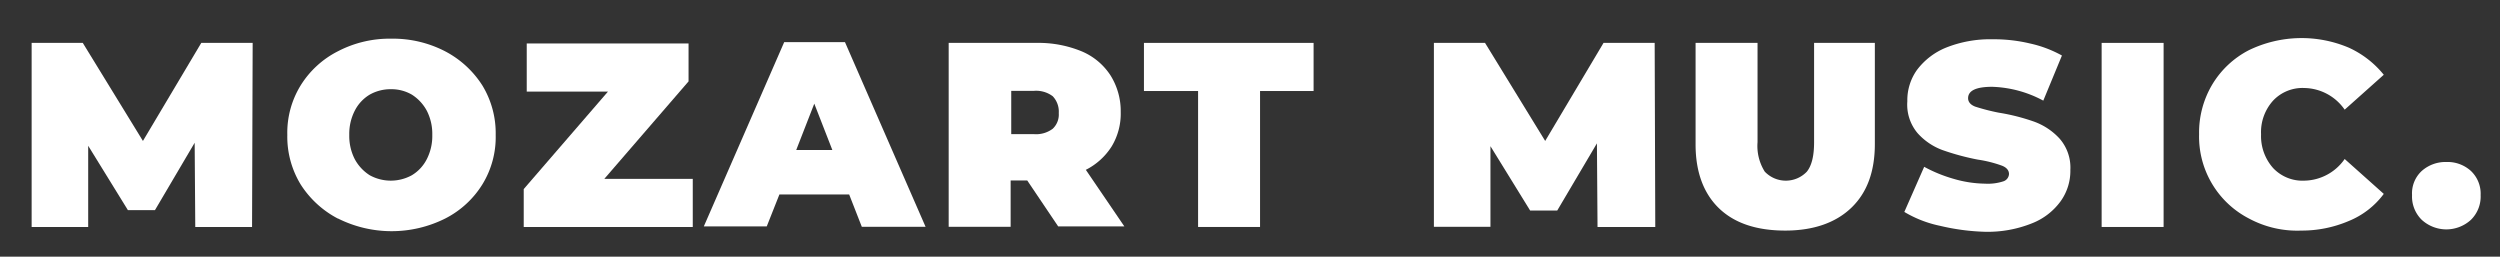 <?xml version="1.0" encoding="UTF-8"?> <svg xmlns="http://www.w3.org/2000/svg" id="Слой_1" data-name="Слой 1" viewBox="0 0 415.58 42.67"><rect x="0" y="0" width="415.58" height="42.67" fill="#333333" stroke="none"/> <defs> <style>.cls-1{fill:#fff;}</style> </defs> <title>MML</title> <path class="cls-1" d="M32.46,37.73l-.1-14-6.6,11.2h-4.5l-6.6-10.7v13.5H5.26V7.13h8.5l10,16.3,9.7-16.3H42l-.1,30.6Z"></path> <path class="cls-1" d="M56.16,36.33a16.24,16.24,0,0,1-6.2-5.7,15.27,15.27,0,0,1-2.2-8.2,15,15,0,0,1,2.2-8.2,15.56,15.56,0,0,1,6.2-5.7,18.57,18.57,0,0,1,8.9-2.1A18.85,18.85,0,0,1,74,8.53a16.24,16.24,0,0,1,6.2,5.7,15.27,15.27,0,0,1,2.2,8.2,15,15,0,0,1-2.2,8.2,15.56,15.56,0,0,1-6.2,5.7,19.91,19.91,0,0,1-17.8,0Zm12.3-7.2a6.56,6.56,0,0,0,2.5-2.7,8.43,8.43,0,0,0,.9-4,8.43,8.43,0,0,0-.9-4,7.19,7.19,0,0,0-2.5-2.7,6.76,6.76,0,0,0-3.5-.9,7,7,0,0,0-3.5.9,6.56,6.56,0,0,0-2.5,2.7,8.43,8.43,0,0,0-.9,4,8.43,8.43,0,0,0,.9,4,7.19,7.19,0,0,0,2.5,2.7,7.26,7.26,0,0,0,7,0Z"></path> <path class="cls-1" d="M115.16,29.73v8H87.06v-6.3l14-16.2H87.56v-8h26.9v6.3l-14,16.2Z"></path> <path class="cls-1" d="M141.16,32.33h-11.6l-2.1,5.3H117L130.36,7h10.1l13.4,30.7h-10.6Zm-2.8-7.4-3-7.7-3,7.7Z"></path> <path class="cls-1" d="M170.76,30H168v7.7h-10.3V7.13h14.7a18.78,18.78,0,0,1,7.4,1.4,10.6,10.6,0,0,1,4.8,4,11.17,11.17,0,0,1,1.7,6.1,10.53,10.53,0,0,1-1.5,5.7,10.89,10.89,0,0,1-4.3,3.9l6.4,9.4h-11ZM175,16a4.59,4.59,0,0,0-3.1-.9h-3.8v7.2h3.8a4.59,4.59,0,0,0,3.1-.9,3.25,3.25,0,0,0,1-2.6A3.71,3.71,0,0,0,175,16Z"></path> <path class="cls-1" d="M199.06,15.13h-8.9v-8h28.2v8h-8.9v22.6h-10.3V15.13Z"></path> <path class="cls-1" d="M265.56,37.73l-.1-13.9L258.86,35h-4.5l-6.6-10.7v13.4h-9.4V7.13h8.5l10,16.3,9.7-16.3h8.5l.1,30.6Z"></path> <path class="cls-1" d="M285.76,34.63c-2.6-2.5-3.9-6.1-3.9-10.6V7.13h10.3v16.5a8,8,0,0,0,1.2,4.9,4.83,4.83,0,0,0,7,0c.8-1,1.2-2.6,1.2-4.9V7.13h10.1v16.8c0,4.6-1.3,8.1-3.9,10.6s-6.3,3.8-11,3.8S288.36,37.13,285.76,34.63Z"></path> <path class="cls-1" d="M322.46,37.53a19.11,19.11,0,0,1-5.9-2.3l3.3-7.5a23.93,23.93,0,0,0,4.9,2,19.34,19.34,0,0,0,5.2.8,8.28,8.28,0,0,0,3.1-.4,1.35,1.35,0,0,0,.9-1.2c0-.6-.4-1.1-1.2-1.4a20.49,20.49,0,0,0-4-1,40.44,40.44,0,0,1-5.9-1.6,10.37,10.37,0,0,1-4.1-2.8,7.36,7.36,0,0,1-1.7-5.3,8.66,8.66,0,0,1,1.6-5.2,11.45,11.45,0,0,1,4.8-3.7,19.78,19.78,0,0,1,7.8-1.4,25.64,25.64,0,0,1,6.2.7,19.49,19.49,0,0,1,5.3,2l-3.1,7.5a19.07,19.07,0,0,0-8.5-2.3c-2.6,0-4,.6-4,1.9,0,.6.4,1.1,1.2,1.4a34.47,34.47,0,0,0,3.9,1,33.59,33.59,0,0,1,5.9,1.5,10.71,10.71,0,0,1,4.2,2.8,7.31,7.31,0,0,1,1.8,5.2,8.66,8.66,0,0,1-1.6,5.2,10.71,10.71,0,0,1-4.8,3.7,19.78,19.78,0,0,1-7.8,1.4A36.65,36.65,0,0,1,322.46,37.53Z"></path> <path class="cls-1" d="M349.36,7.13h10.3v30.6h-10.3Z"></path> <path class="cls-1" d="M373.86,36.33a15.32,15.32,0,0,1-8.3-14,15.62,15.62,0,0,1,2.2-8.3,15.23,15.23,0,0,1,6.1-5.7,20.1,20.1,0,0,1,16.6-.4,16,16,0,0,1,5.8,4.5l-6.5,5.8a8.33,8.33,0,0,0-6.7-3.6,6.71,6.71,0,0,0-5.2,2.1,7.82,7.82,0,0,0-2,5.6,8,8,0,0,0,2,5.6,6.71,6.71,0,0,0,5.2,2.1,8.33,8.33,0,0,0,6.7-3.6l6.5,5.8a13.64,13.64,0,0,1-5.8,4.5,19.88,19.88,0,0,1-7.9,1.6A16.93,16.93,0,0,1,373.86,36.33Z"></path> <path class="cls-1" d="M402.56,36.53a5.42,5.42,0,0,1-1.6-4.1,5.06,5.06,0,0,1,1.6-4,5.92,5.92,0,0,1,4.1-1.5,5.75,5.75,0,0,1,4.1,1.5,5.2,5.2,0,0,1,1.6,4,5.42,5.42,0,0,1-1.6,4.1,6.05,6.05,0,0,1-8.2,0Z"></path> </svg> 